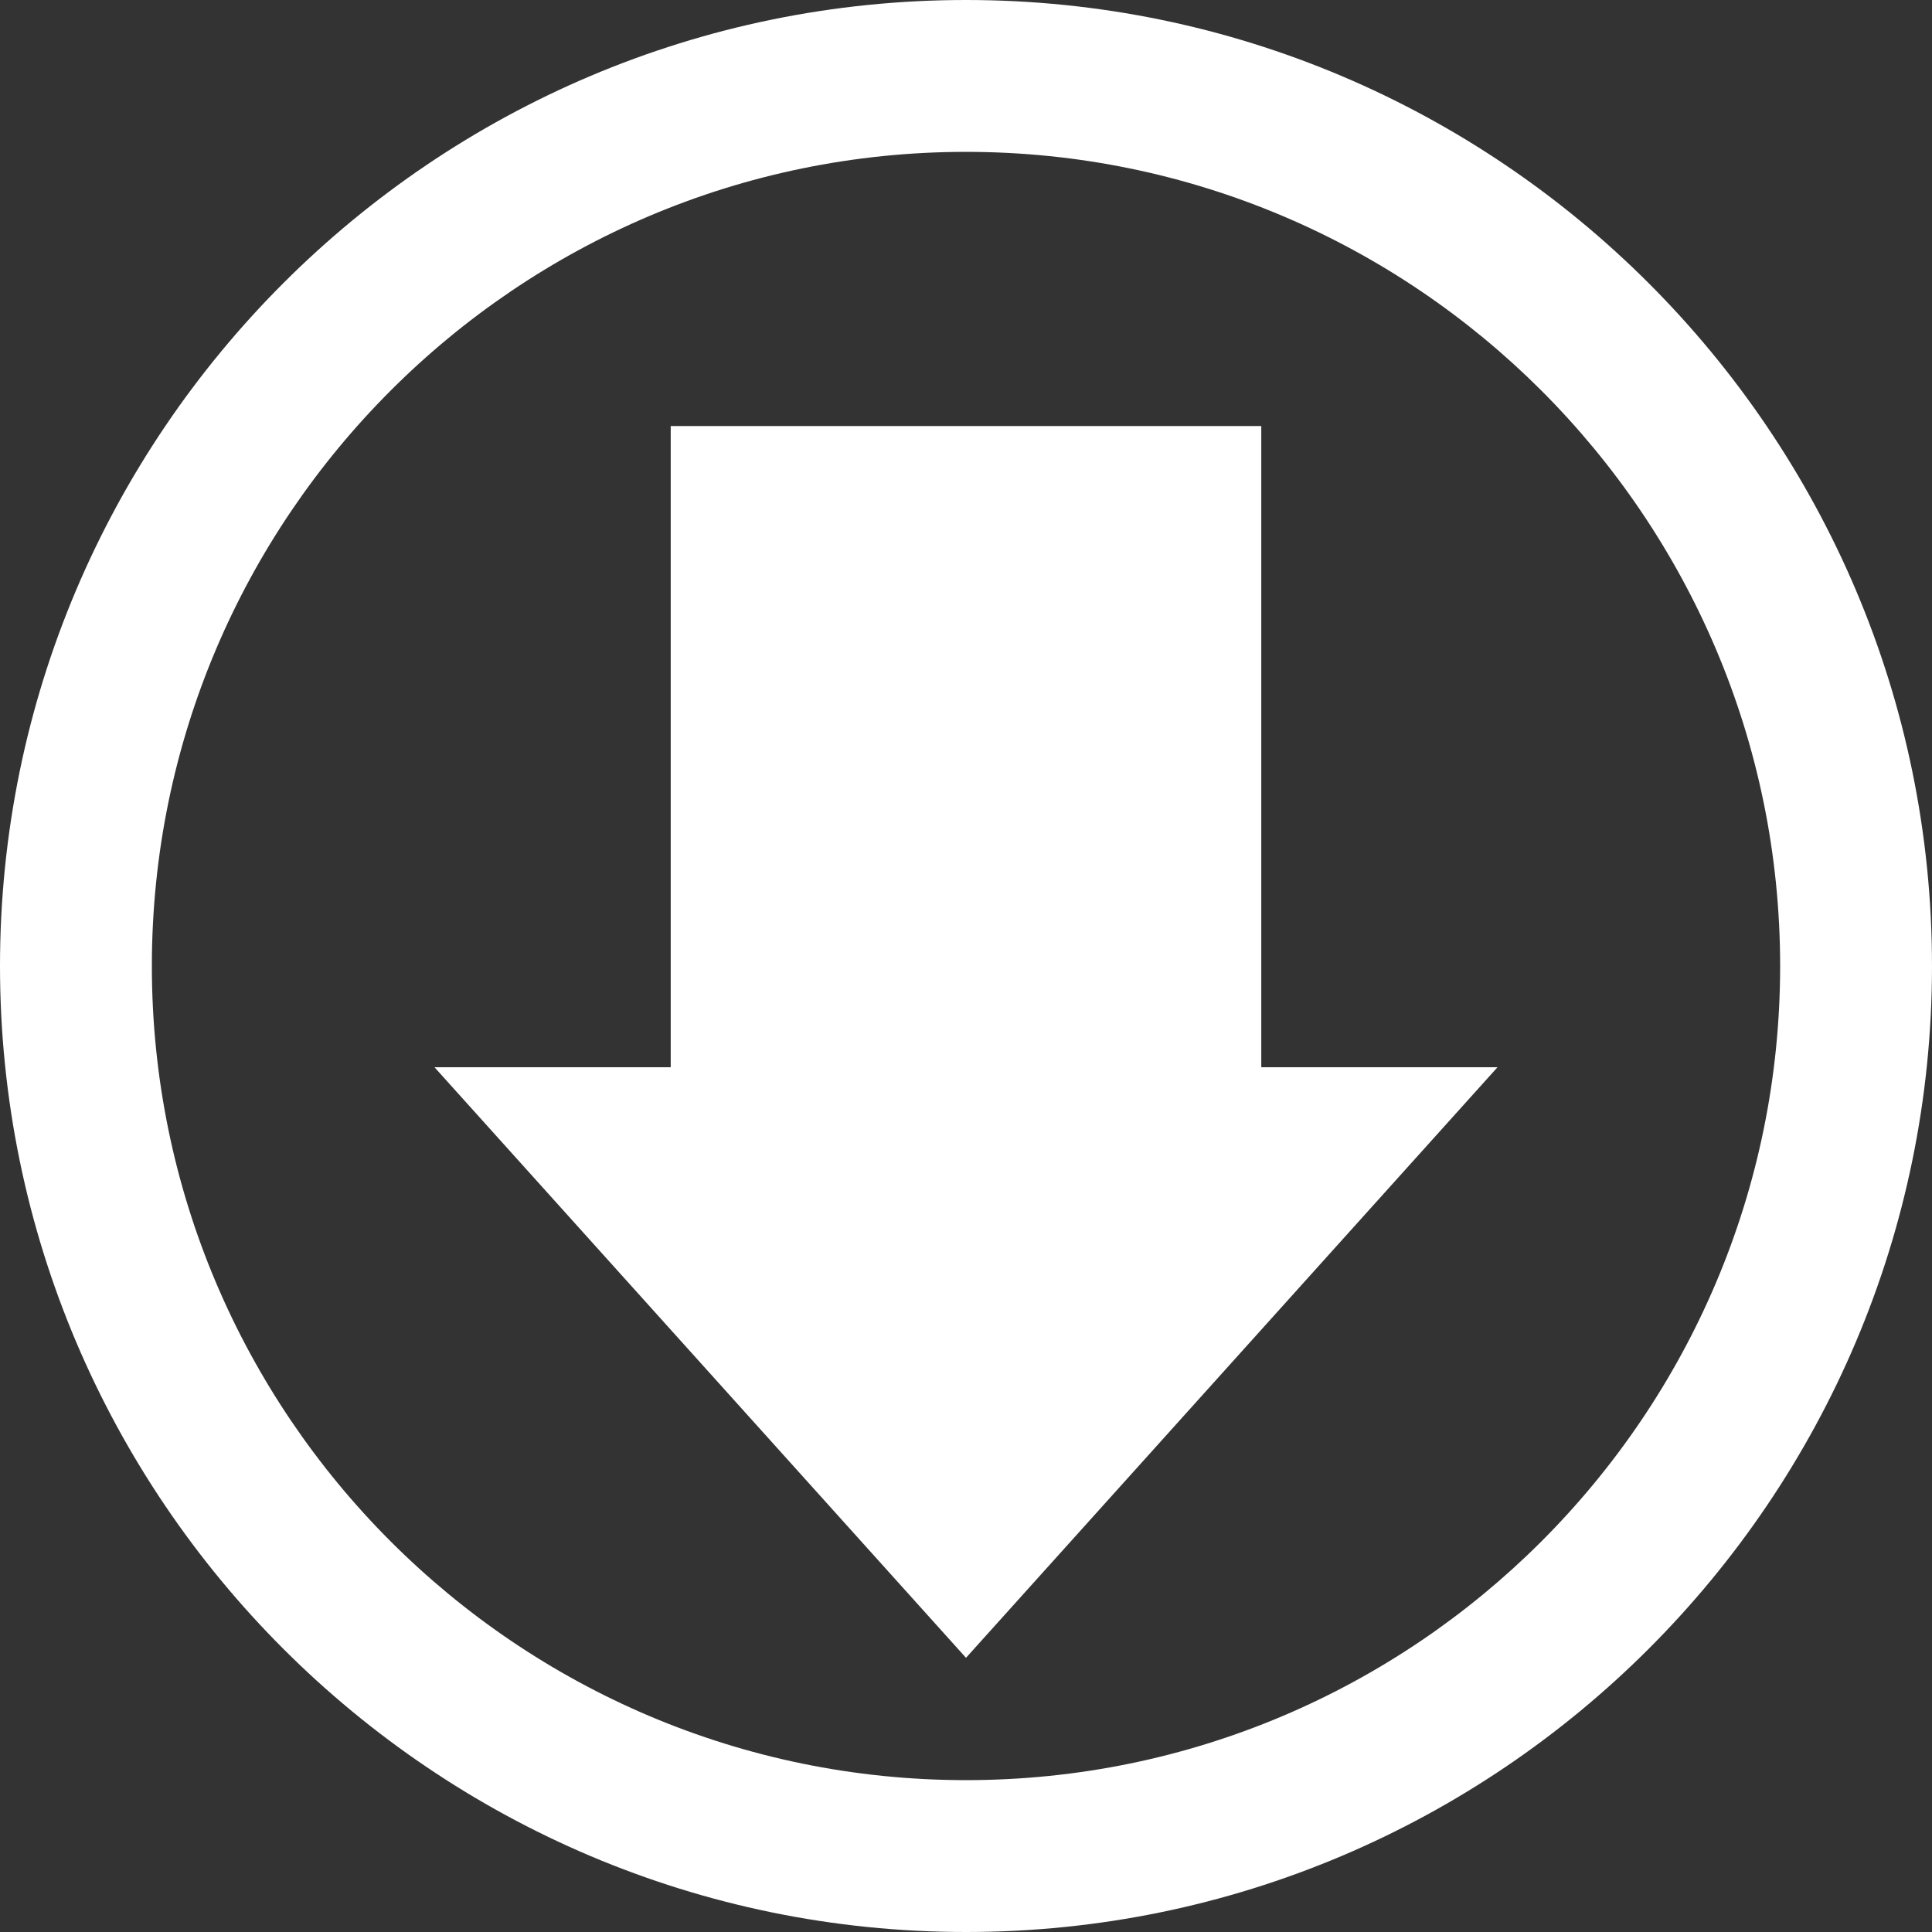 <?xml version="1.0" encoding="UTF-8"?>
<svg id="Capa_1" data-name="Capa 1" xmlns="http://www.w3.org/2000/svg" viewBox="0 0 114.5 114.5">
  <rect x="0" y="0" width="114.5" height="114.5" fill="#333333" stroke="none"/>
  <defs>
    <style>
      .cls-1 {
        fill: #fff;
      }
    </style>
  </defs>
  <g>
    <rect class="cls-1" x="39.75" y="25.25" width="35" height="40"/>
    <polygon class="cls-1" points="57.25 98.25 25.75 63.25 88.75 63.25 57.25 98.25"/>
  </g>
  <path class="cls-1" d="M57.25,114.5C25.68,114.5,0,88.82,0,57.25S25.68,0,57.25,0s57.25,25.68,57.25,57.25-25.68,57.25-57.25,57.25Zm0-105.5C30.65,9,9,30.65,9,57.25s21.65,48.25,48.25,48.25,48.25-21.64,48.25-48.25S83.85,9,57.25,9Z"/>
</svg>